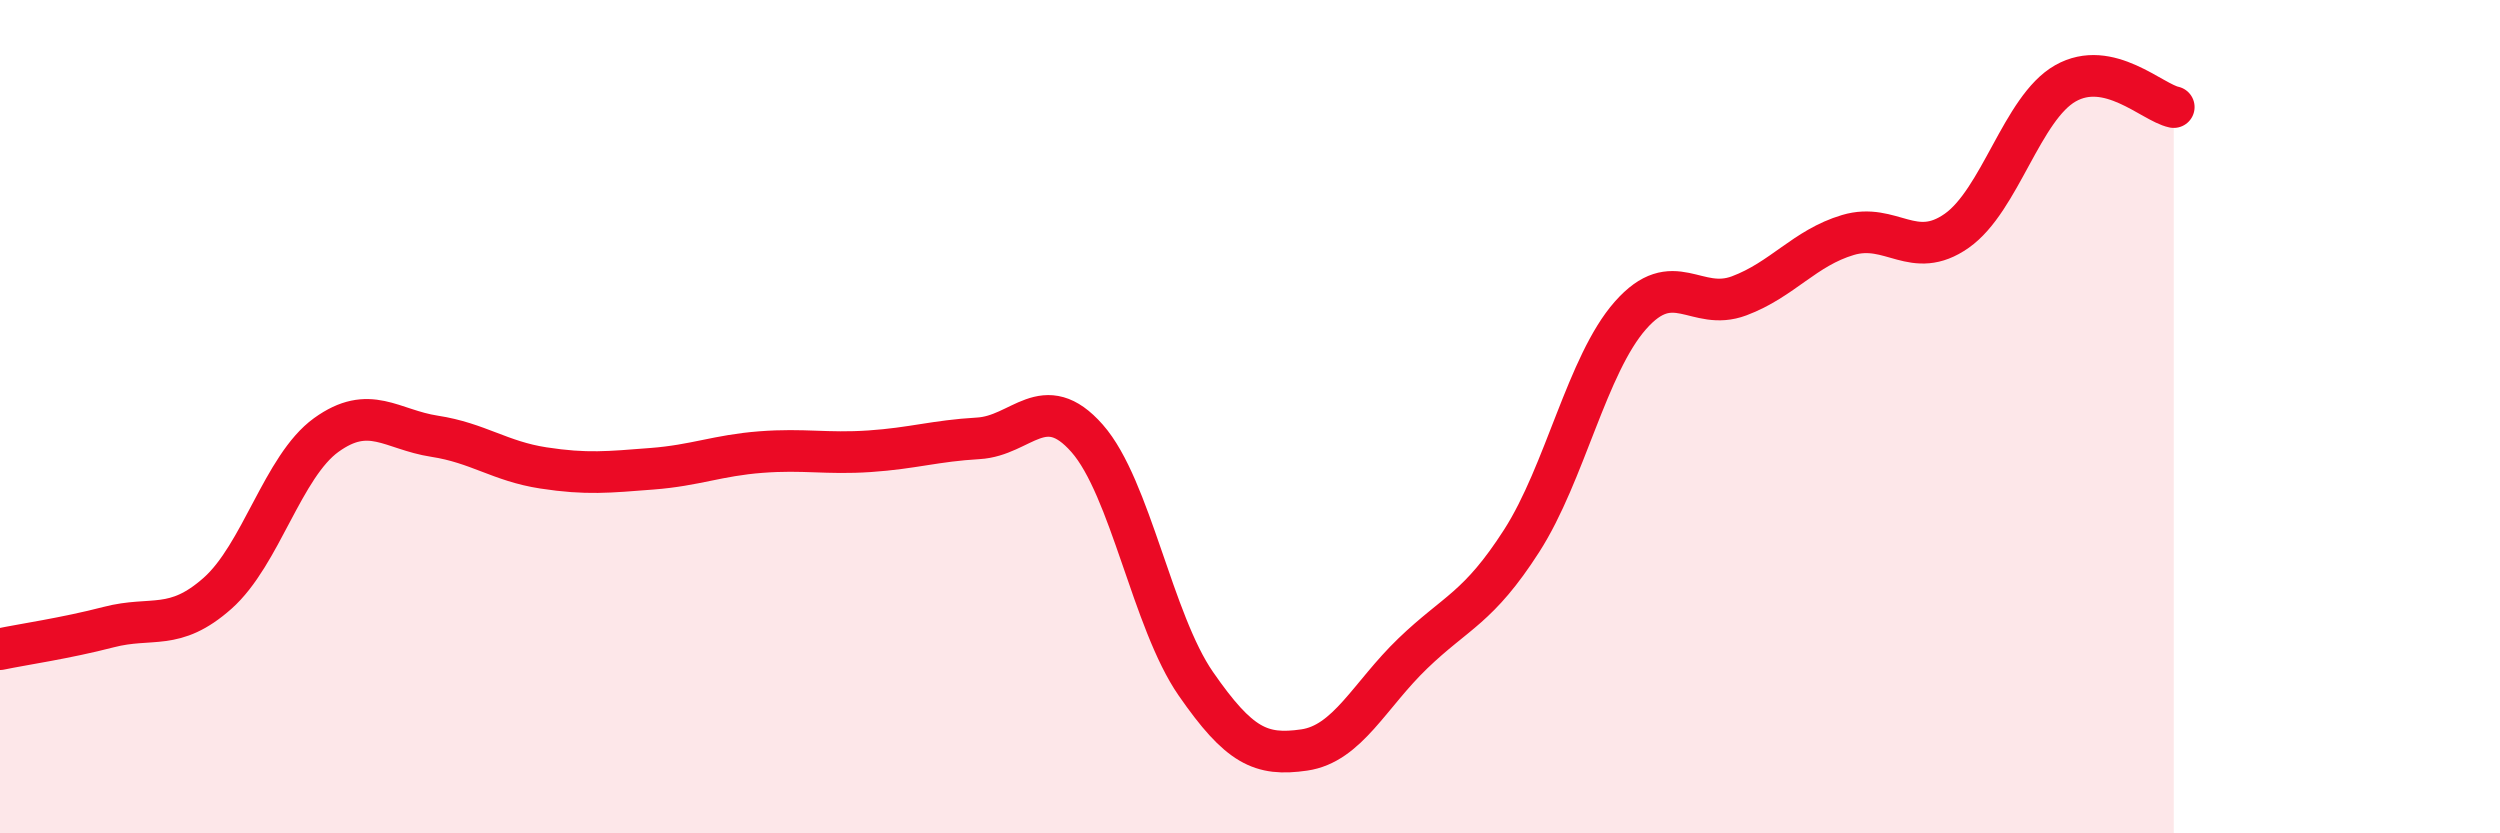 
    <svg width="60" height="20" viewBox="0 0 60 20" xmlns="http://www.w3.org/2000/svg">
      <path
        d="M 0,15.58 C 0.52,15.47 1.57,15.32 2.61,15.05 C 3.65,14.78 4.18,15.16 5.22,14.24 C 6.26,13.32 6.79,11.19 7.83,10.44 C 8.87,9.69 9.39,10.31 10.43,10.47 C 11.47,10.63 12,11.07 13.04,11.23 C 14.08,11.39 14.61,11.33 15.65,11.25 C 16.69,11.17 17.22,10.93 18.26,10.85 C 19.3,10.77 19.83,10.9 20.87,10.83 C 21.91,10.76 22.44,10.58 23.48,10.52 C 24.52,10.46 25.05,9.34 26.09,10.52 C 27.13,11.7 27.66,14.91 28.7,16.41 C 29.74,17.91 30.26,18.15 31.3,18 C 32.34,17.85 32.87,16.68 33.91,15.68 C 34.95,14.68 35.48,14.6 36.52,12.98 C 37.56,11.36 38.09,8.75 39.13,7.57 C 40.17,6.39 40.7,7.49 41.74,7.1 C 42.78,6.71 43.31,5.95 44.35,5.64 C 45.39,5.33 45.92,6.27 46.96,5.54 C 48,4.81 48.53,2.59 49.57,2 C 50.61,1.41 51.65,2.46 52.17,2.57L52.17 20L0 20Z"
        fill="#EB0A25"
        opacity="0.1"
        stroke-linecap="round"
        stroke-linejoin="round"
      />
      <path
        d="M 0,15.58 C 0.52,15.47 1.57,15.32 2.61,15.05 C 3.65,14.78 4.18,15.16 5.22,14.24 C 6.26,13.32 6.79,11.19 7.83,10.44 C 8.87,9.69 9.39,10.31 10.43,10.47 C 11.47,10.63 12,11.07 13.04,11.23 C 14.08,11.39 14.61,11.33 15.65,11.25 C 16.69,11.17 17.22,10.93 18.26,10.85 C 19.3,10.77 19.83,10.9 20.87,10.83 C 21.91,10.76 22.44,10.58 23.48,10.52 C 24.52,10.46 25.05,9.34 26.09,10.52 C 27.13,11.7 27.66,14.91 28.7,16.41 C 29.74,17.91 30.26,18.15 31.3,18 C 32.34,17.85 32.87,16.68 33.91,15.68 C 34.95,14.68 35.48,14.6 36.52,12.98 C 37.56,11.36 38.09,8.75 39.13,7.57 C 40.17,6.39 40.7,7.49 41.74,7.1 C 42.78,6.71 43.31,5.95 44.35,5.64 C 45.39,5.33 45.92,6.27 46.96,5.54 C 48,4.81 48.53,2.59 49.57,2 C 50.61,1.41 51.65,2.46 52.17,2.57"
        stroke="#EB0A25"
        stroke-width="1"
        fill="none"
        stroke-linecap="round"
        stroke-linejoin="round"
      />
    </svg>
  
